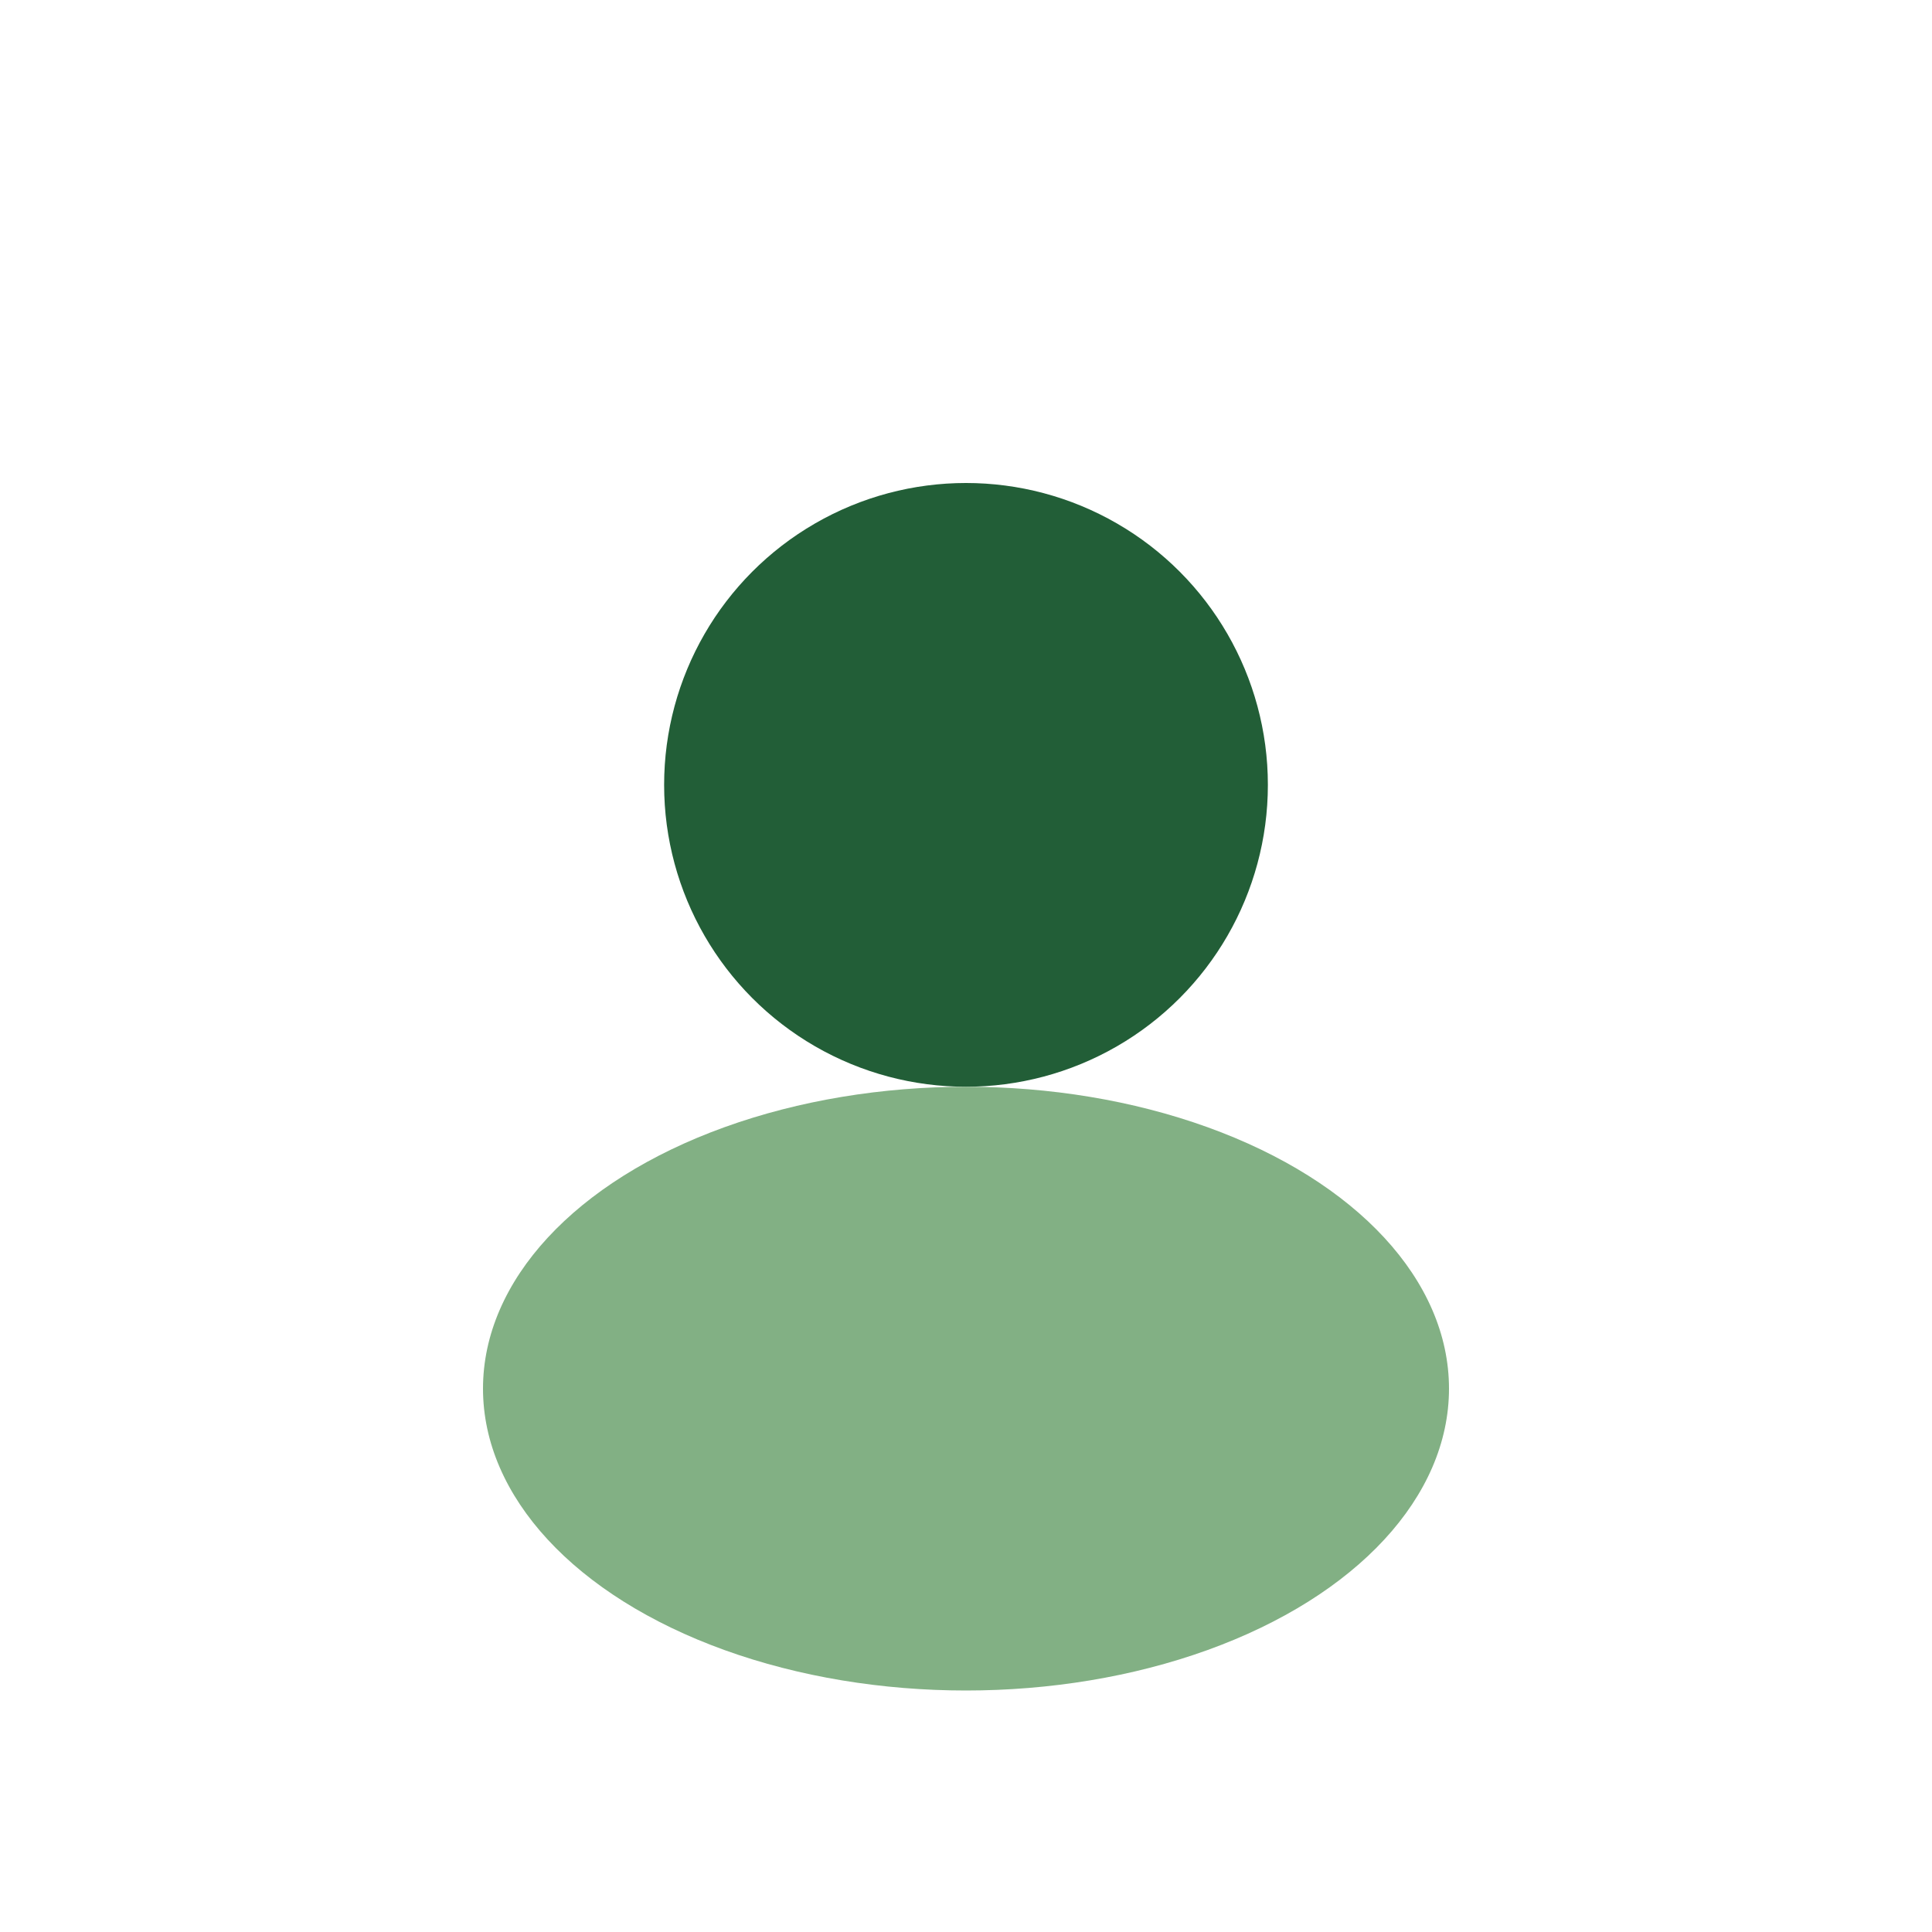 <?xml version="1.0" encoding="UTF-8"?>
<svg xmlns="http://www.w3.org/2000/svg" width="32" height="32" viewBox="0 0 32 32"><circle cx="16" cy="13" r="5" fill="#225E37"/><ellipse cx="16" cy="23" rx="8" ry="5" fill="#82B084"/></svg>